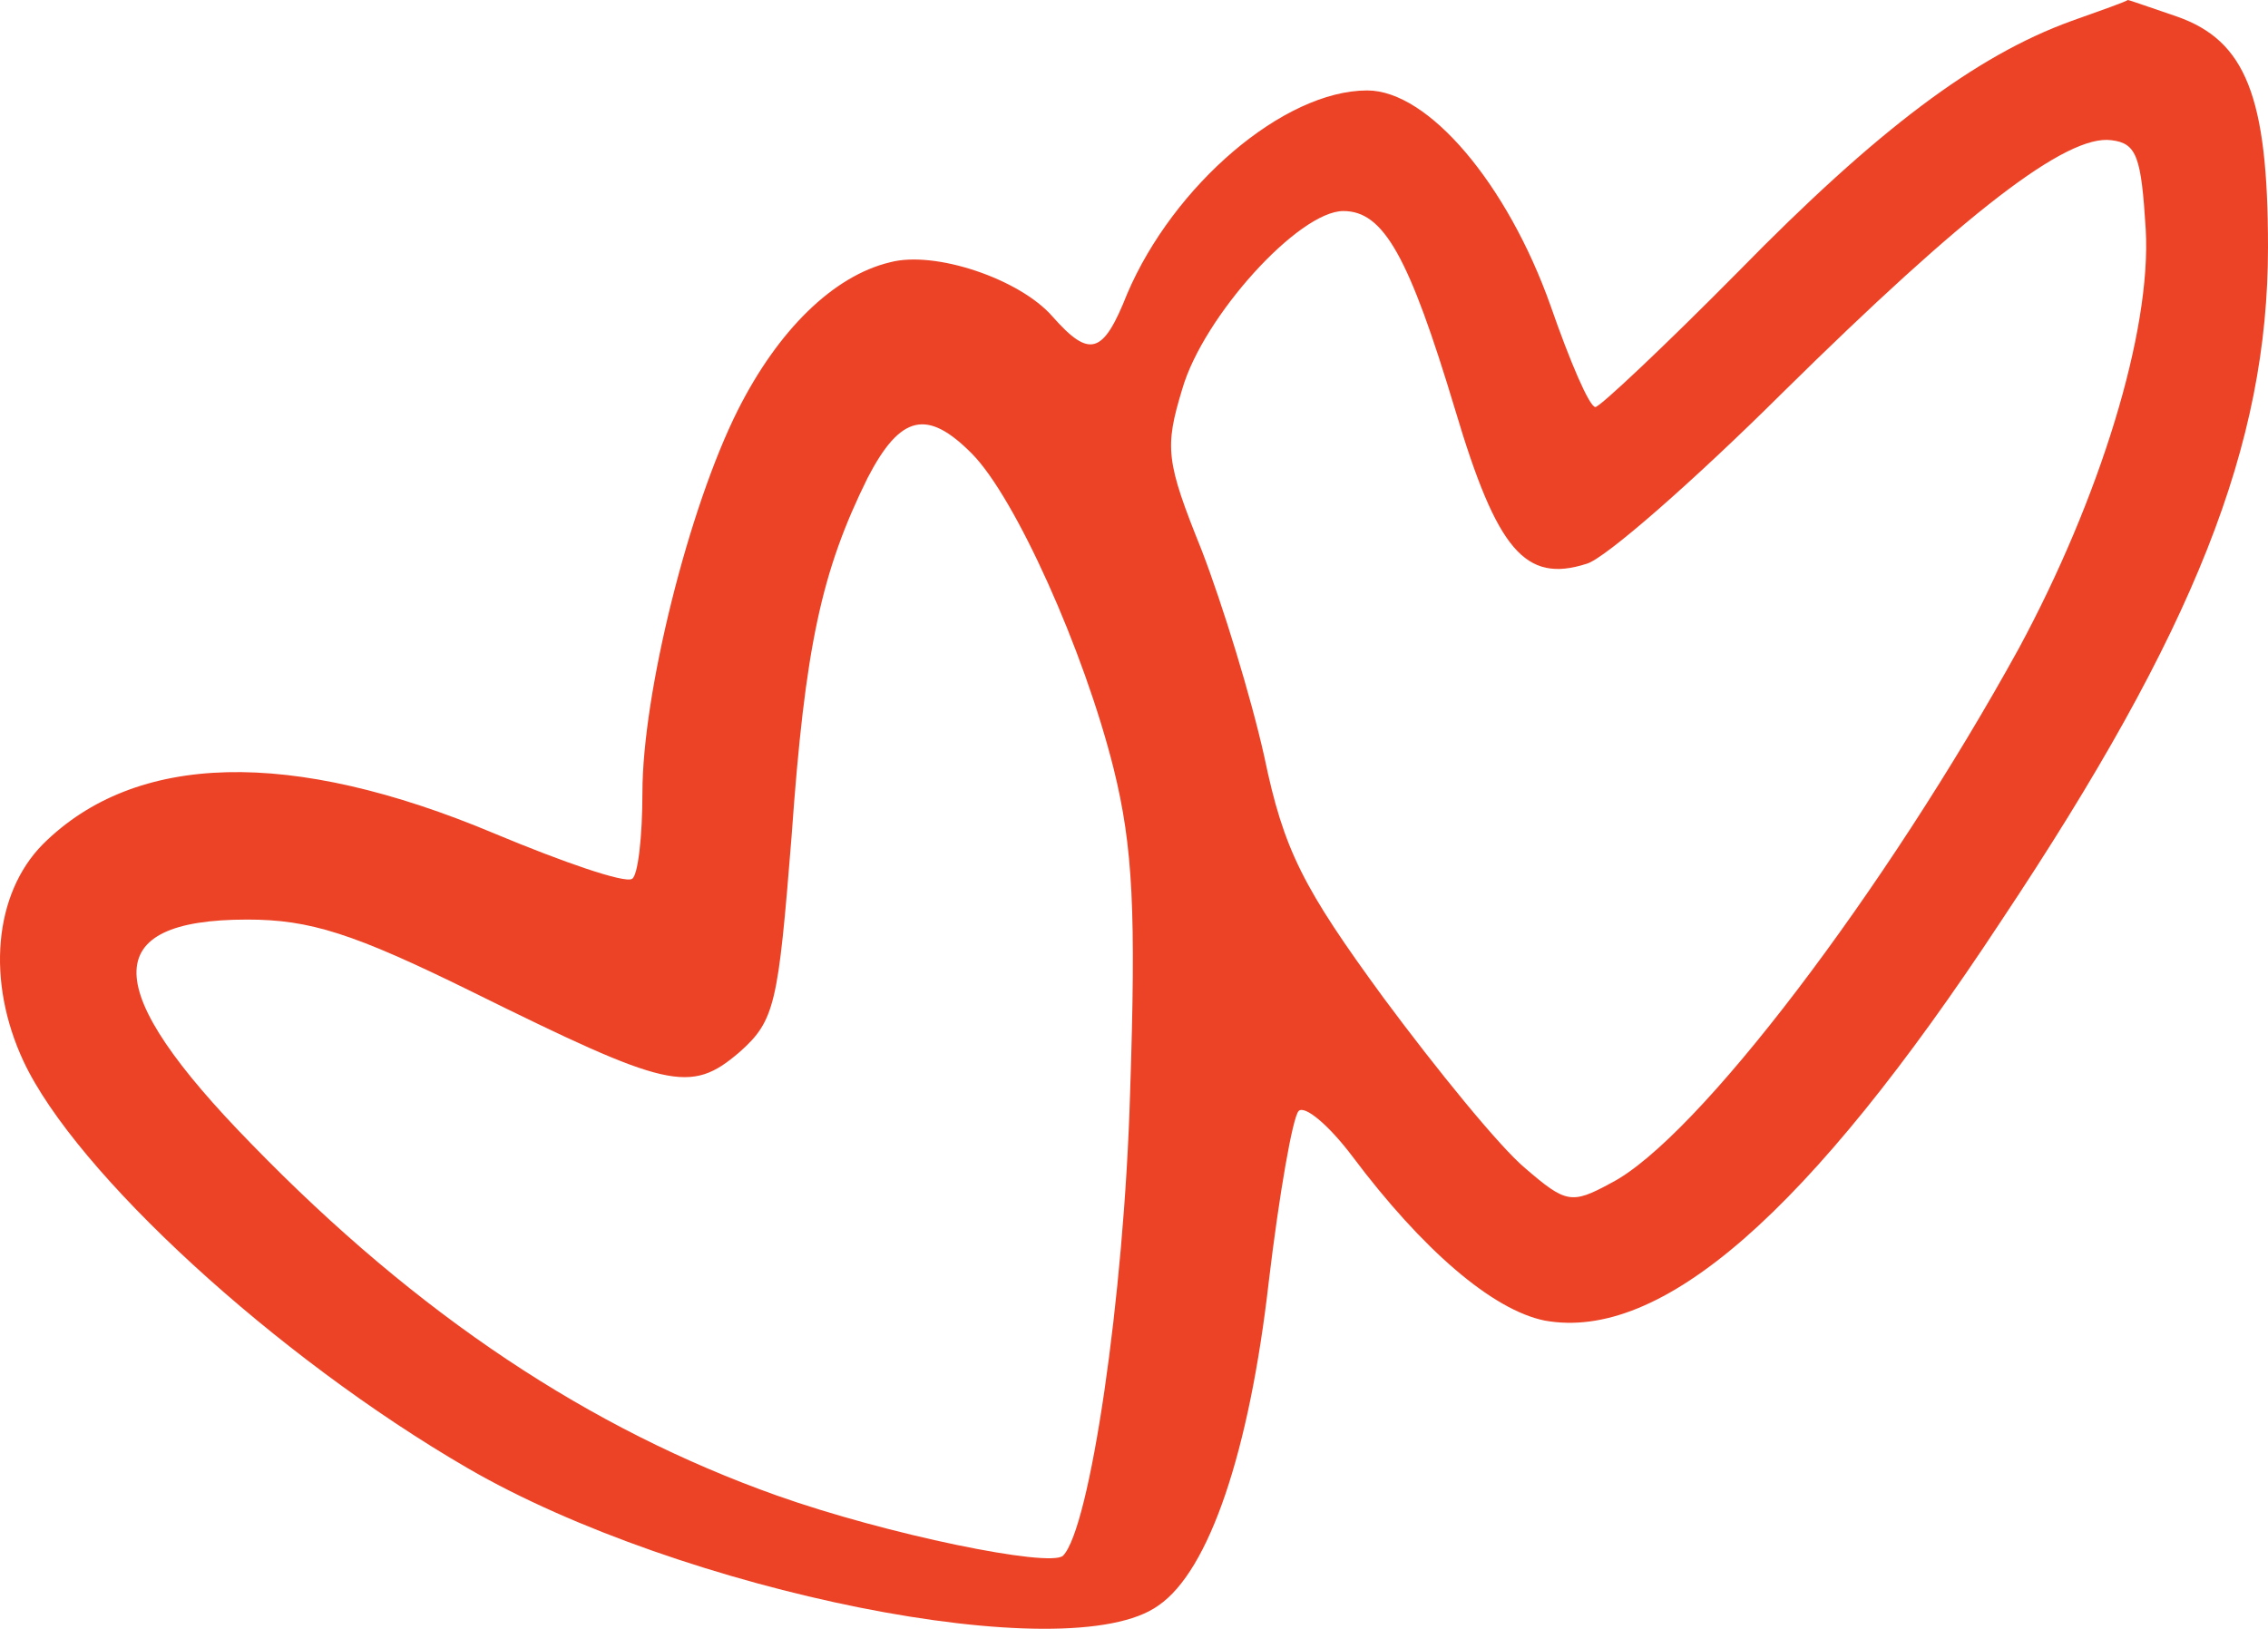 <?xml version="1.0" encoding="UTF-8"?> <svg xmlns="http://www.w3.org/2000/svg" width="71" height="51" viewBox="0 0 71 51" fill="none"><path d="M64.837 0.661C61.849 1.746 58.768 4.059 54.426 8.496C52.139 10.809 50.084 12.745 49.944 12.745C49.758 12.745 49.151 11.329 48.544 9.582C47.19 5.759 44.715 2.832 42.801 2.832C40.187 2.832 36.732 5.806 35.285 9.204C34.538 11.092 34.117 11.234 32.95 9.912C31.923 8.732 29.262 7.836 27.861 8.213C26.087 8.638 24.36 10.337 23.099 12.839C21.559 15.907 20.111 21.713 20.111 24.828C20.111 26.197 19.971 27.425 19.785 27.519C19.551 27.661 17.637 27 15.489 26.103C9.093 23.412 4.238 23.554 1.343 26.433C-0.197 27.991 -0.431 30.729 0.736 33.23C2.37 36.723 8.626 42.482 14.649 45.975C21.325 49.846 33.464 52.3 36.265 50.27C37.852 49.185 39.113 45.456 39.72 40.122C40.047 37.384 40.467 34.977 40.654 34.788C40.84 34.599 41.587 35.213 42.334 36.204C44.529 39.131 46.723 41.019 48.357 41.349C51.998 42.01 56.62 37.998 62.643 28.841C68.712 19.731 71 13.925 71 7.741C71 3.021 70.3 1.274 68.152 0.519C67.312 0.236 66.658 0 66.611 0C66.565 0.047 65.771 0.33 64.837 0.661ZM67.172 7.175C67.358 10.384 65.724 15.624 63.203 20.297C59.048 27.849 53.119 35.685 50.411 37.054C49.197 37.715 49.011 37.667 47.75 36.582C46.956 35.921 44.995 33.514 43.315 31.248C40.794 27.802 40.187 26.622 39.58 23.696C39.16 21.808 38.273 18.928 37.619 17.229C36.498 14.444 36.452 14.019 37.012 12.178C37.666 9.912 40.654 6.608 42.054 6.608C43.315 6.608 44.108 8.024 45.556 12.839C46.863 17.229 47.75 18.267 49.664 17.654C50.224 17.512 53.026 15.057 55.827 12.273C61.523 6.656 64.697 4.201 66.098 4.39C66.892 4.484 67.032 4.909 67.172 7.175ZM30.429 14.208C31.783 15.577 33.931 20.344 34.864 24.073C35.471 26.528 35.565 28.557 35.378 34.222C35.191 40.641 34.117 47.863 33.277 48.713C32.857 49.09 27.768 48.052 24.313 46.825C18.477 44.748 13.108 41.208 7.879 35.827C3.117 30.965 3.071 28.793 7.739 28.793C9.7 28.793 11.054 29.218 14.789 31.059C20.905 34.08 21.605 34.269 23.146 32.947C24.267 31.956 24.36 31.437 24.78 26.197C25.2 20.25 25.714 17.89 27.161 14.963C28.188 12.981 29.029 12.792 30.429 14.208Z" fill="#EC4326"></path></svg> 
